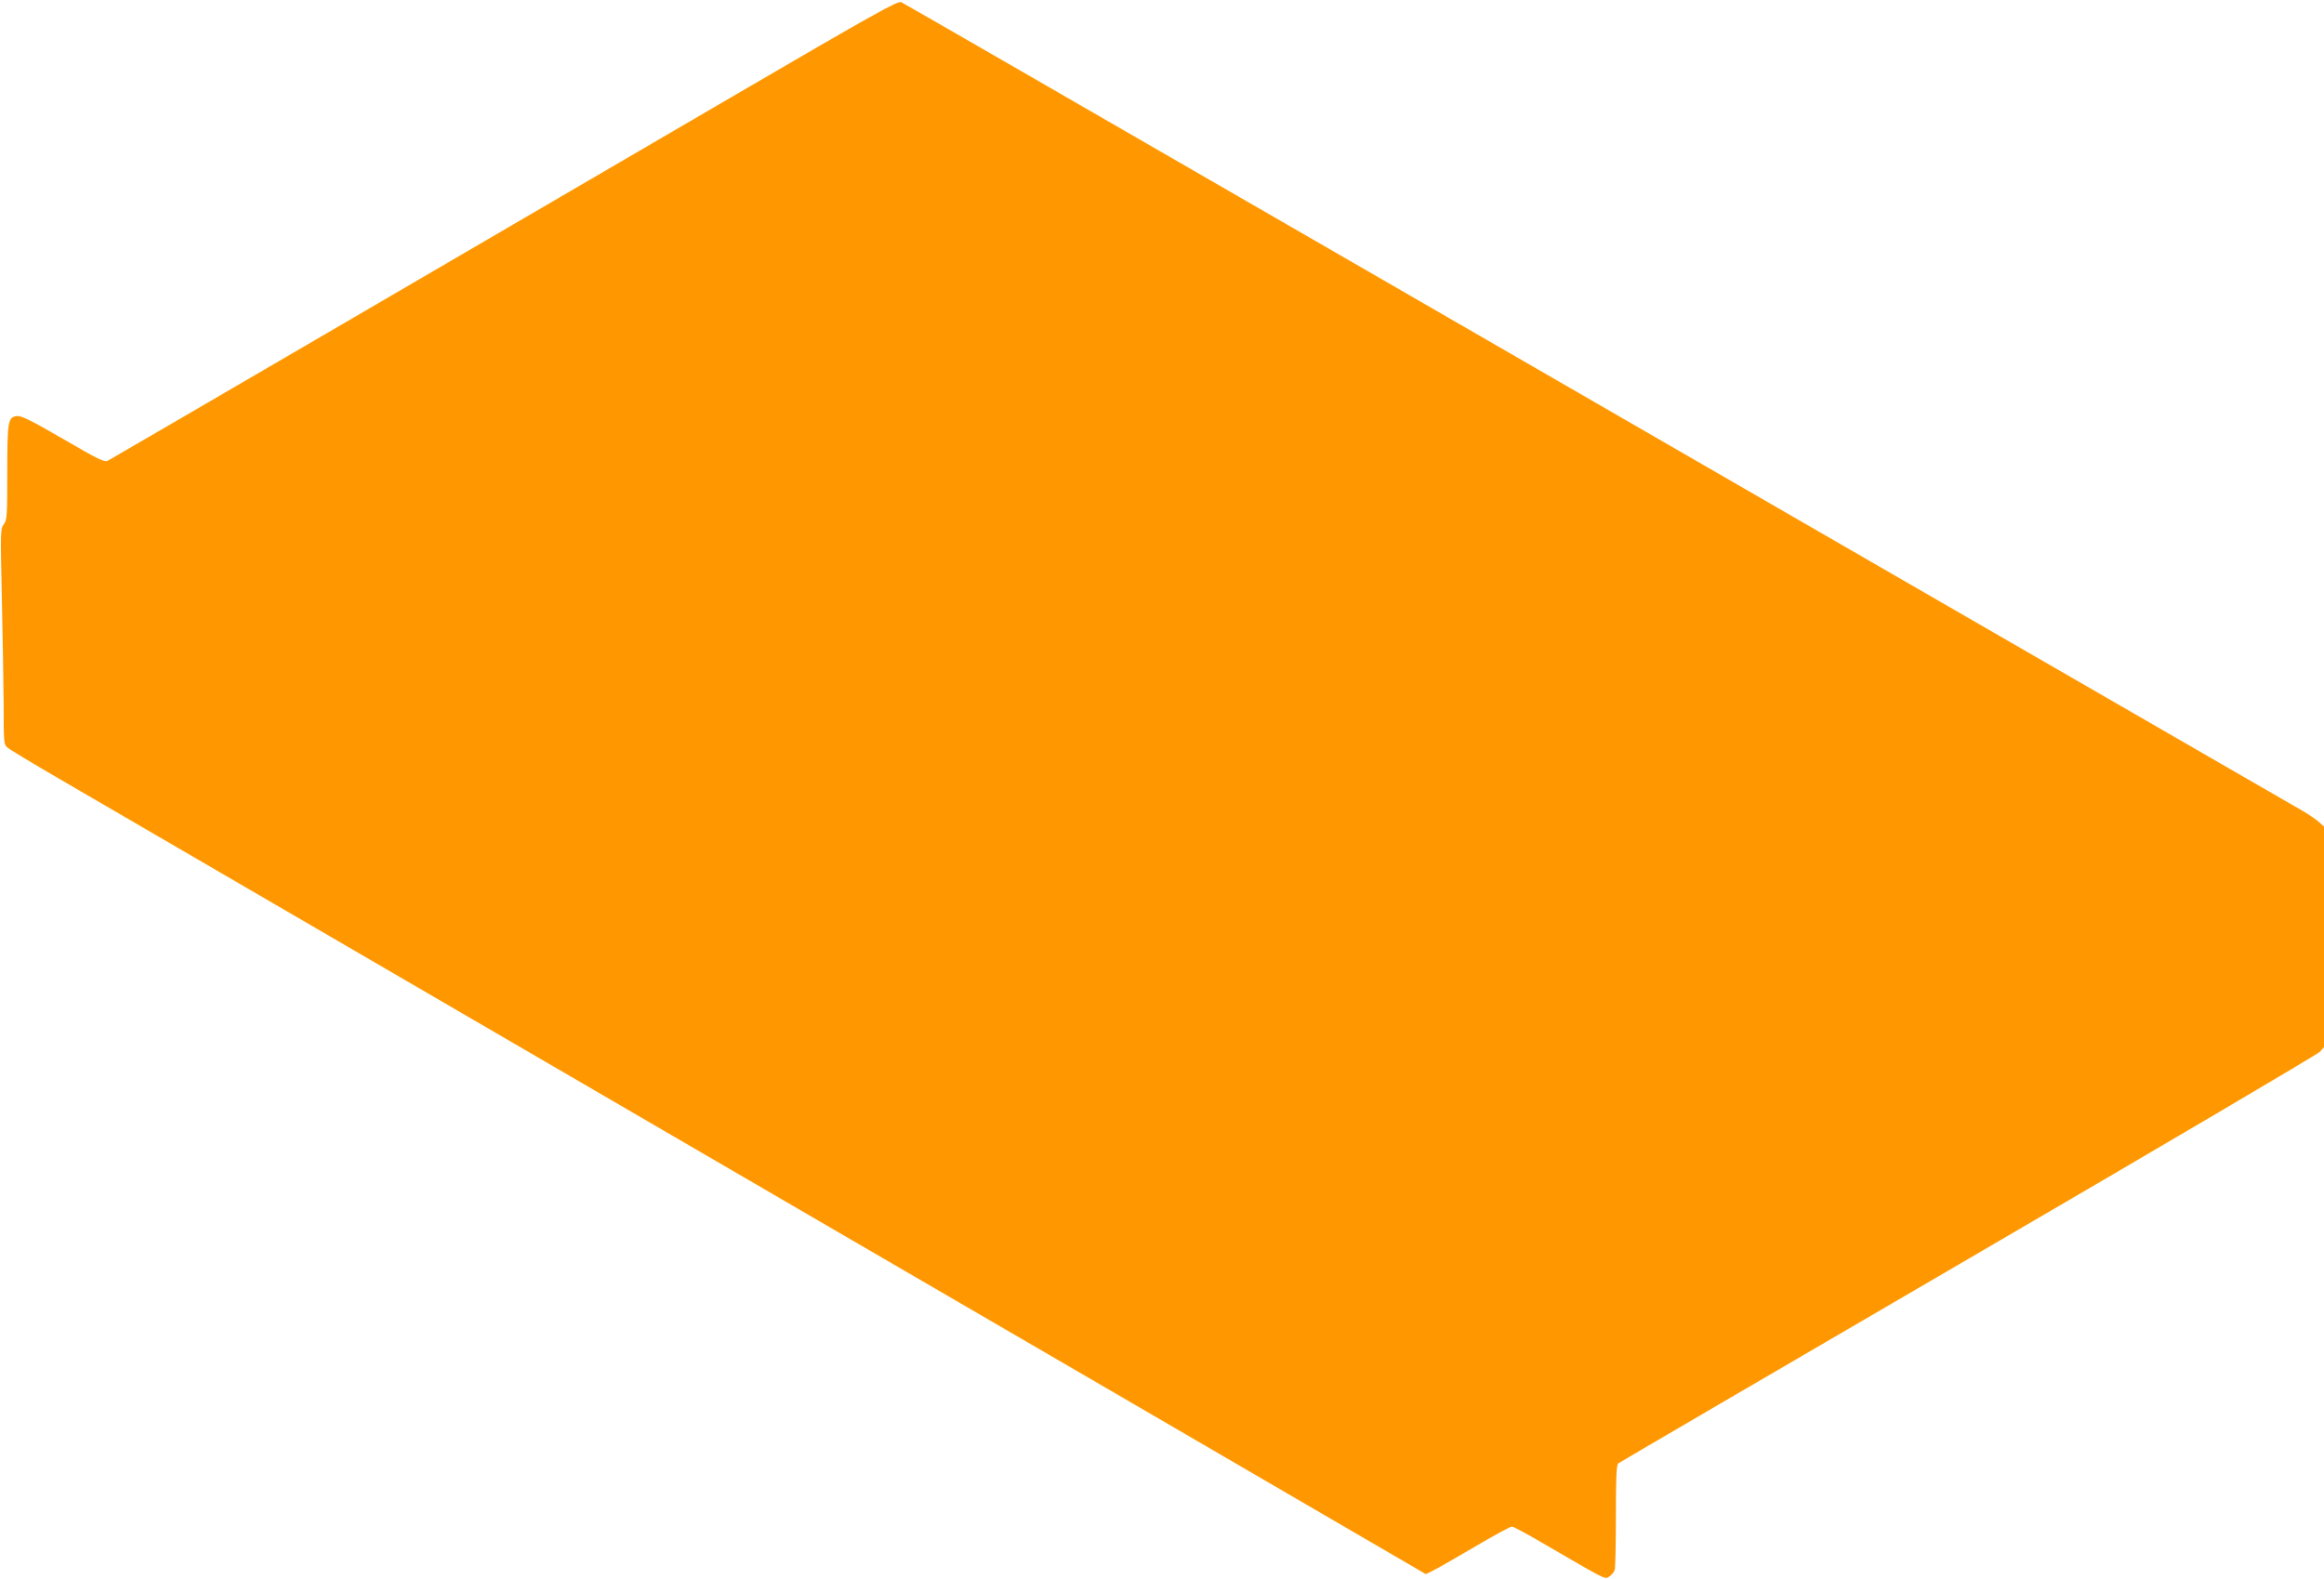 <?xml version="1.0" standalone="no"?>
<!DOCTYPE svg PUBLIC "-//W3C//DTD SVG 20010904//EN"
 "http://www.w3.org/TR/2001/REC-SVG-20010904/DTD/svg10.dtd">
<svg version="1.0" xmlns="http://www.w3.org/2000/svg"
 width="1280pt" height="870pt" viewBox="0 0 1280 870"
 preserveAspectRatio="xMidYMid meet">
<g transform="translate(0,870) scale(0.1,-0.1)"
fill="#ff9800" stroke="none">
<path d="M4039 8171 c-497 -290 -1471 -858 -2164 -1263 -693 -404 -1269 -740
-1281 -746 -18 -10 -51 6 -245 119 -172 100 -231 129 -254 127 -51 -5 -55 -25
-55 -311 0 -239 -1 -260 -19 -285 -19 -26 -19 -39 -11 -402 5 -206 9 -473 10
-592 0 -201 1 -219 19 -235 11 -10 140 -88 288 -174 147 -86 1175 -684 2283
-1329 1108 -645 2741 -1596 3629 -2112 l1614 -940 35 17 c20 9 123 68 230 131
106 63 201 114 209 114 8 0 83 -40 166 -89 365 -212 345 -203 371 -186 13 9
27 26 30 38 3 12 6 146 6 298 0 209 3 279 13 287 6 5 874 512 1927 1126 1053
614 1925 1128 1938 1142 l22 25 0 608 0 607 -27 25 c-16 14 -59 44 -98 66 -38
22 -1031 595 -2205 1273 -1174 678 -2540 1467 -3035 1753 -1546 893 -2449
1414 -2471 1425 -18 9 -139 -58 -925 -517z"/>
</g>
</svg>
